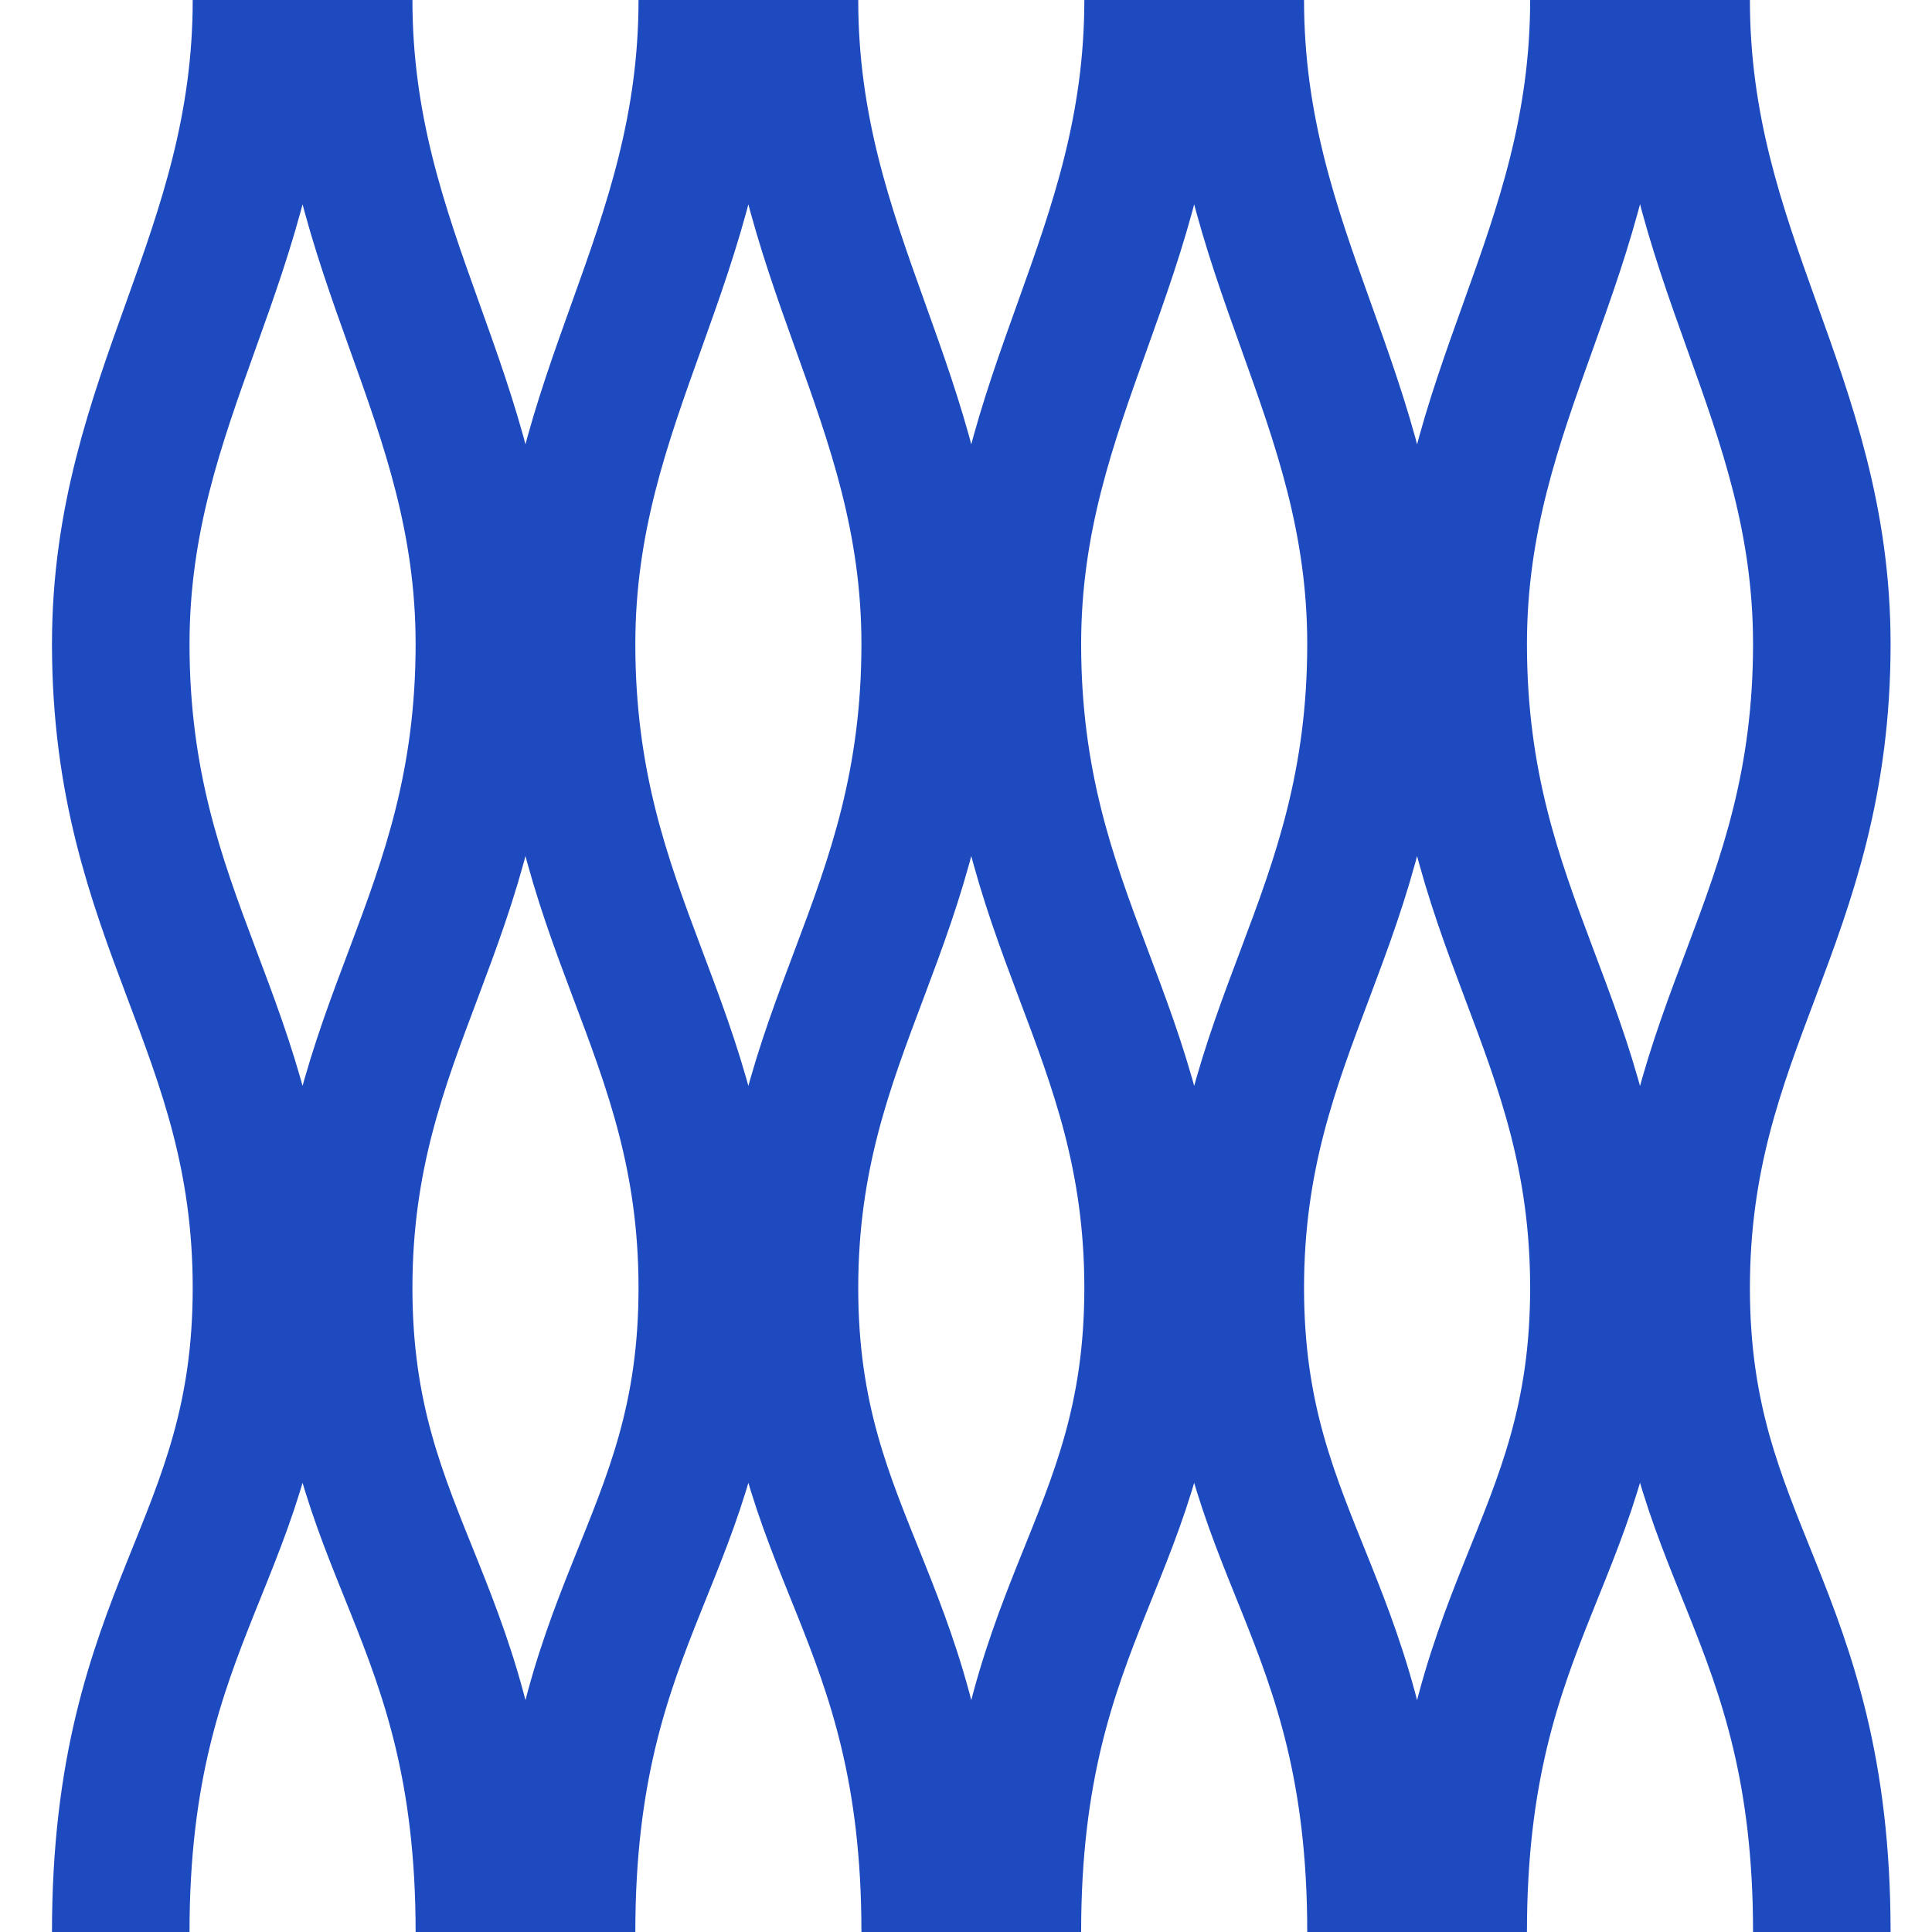 <svg width="32" height="32" viewBox="0 0 32 32" fill="none" xmlns="http://www.w3.org/2000/svg">
<path d="M4.331 0C4.331 4.231 2 6.562 2 10.667C2 15.278 4.331 17.001 4.331 21.333C4.331 25.666 2 26.629 2 32M5.692 0C5.692 4.231 8.023 6.562 8.023 10.667C8.023 15.278 5.692 17.001 5.692 21.333C5.692 25.666 8.023 26.629 8.023 32M11.715 0C11.715 4.231 9.384 6.562 9.384 10.667C9.384 15.278 11.715 17.001 11.715 21.333C11.715 25.666 9.384 26.629 9.384 32M13.076 0C13.076 4.231 15.407 6.562 15.407 10.667C15.407 15.278 13.076 17.001 13.076 21.333C13.076 25.666 15.407 26.629 15.407 32M19.099 0C19.099 4.231 16.768 6.562 16.768 10.667C16.768 15.278 19.099 17.001 19.099 21.333C19.099 25.666 16.768 26.629 16.768 32M26.483 0C26.483 4.231 24.152 6.562 24.152 10.667C24.152 15.278 26.483 17.001 26.483 21.333C26.483 25.666 24.152 26.629 24.152 32M20.46 0C20.46 4.231 22.791 6.562 22.791 10.667C22.791 15.278 20.46 17.001 20.46 21.333C20.46 25.666 22.791 26.629 22.791 32M27.845 0C27.845 4.231 30.175 6.562 30.175 10.667C30.175 15.278 27.845 17.001 27.845 21.333C27.845 25.666 30.175 26.629 30.175 32" stroke="#1D4ABF" stroke-width="2.278"/>
</svg>
